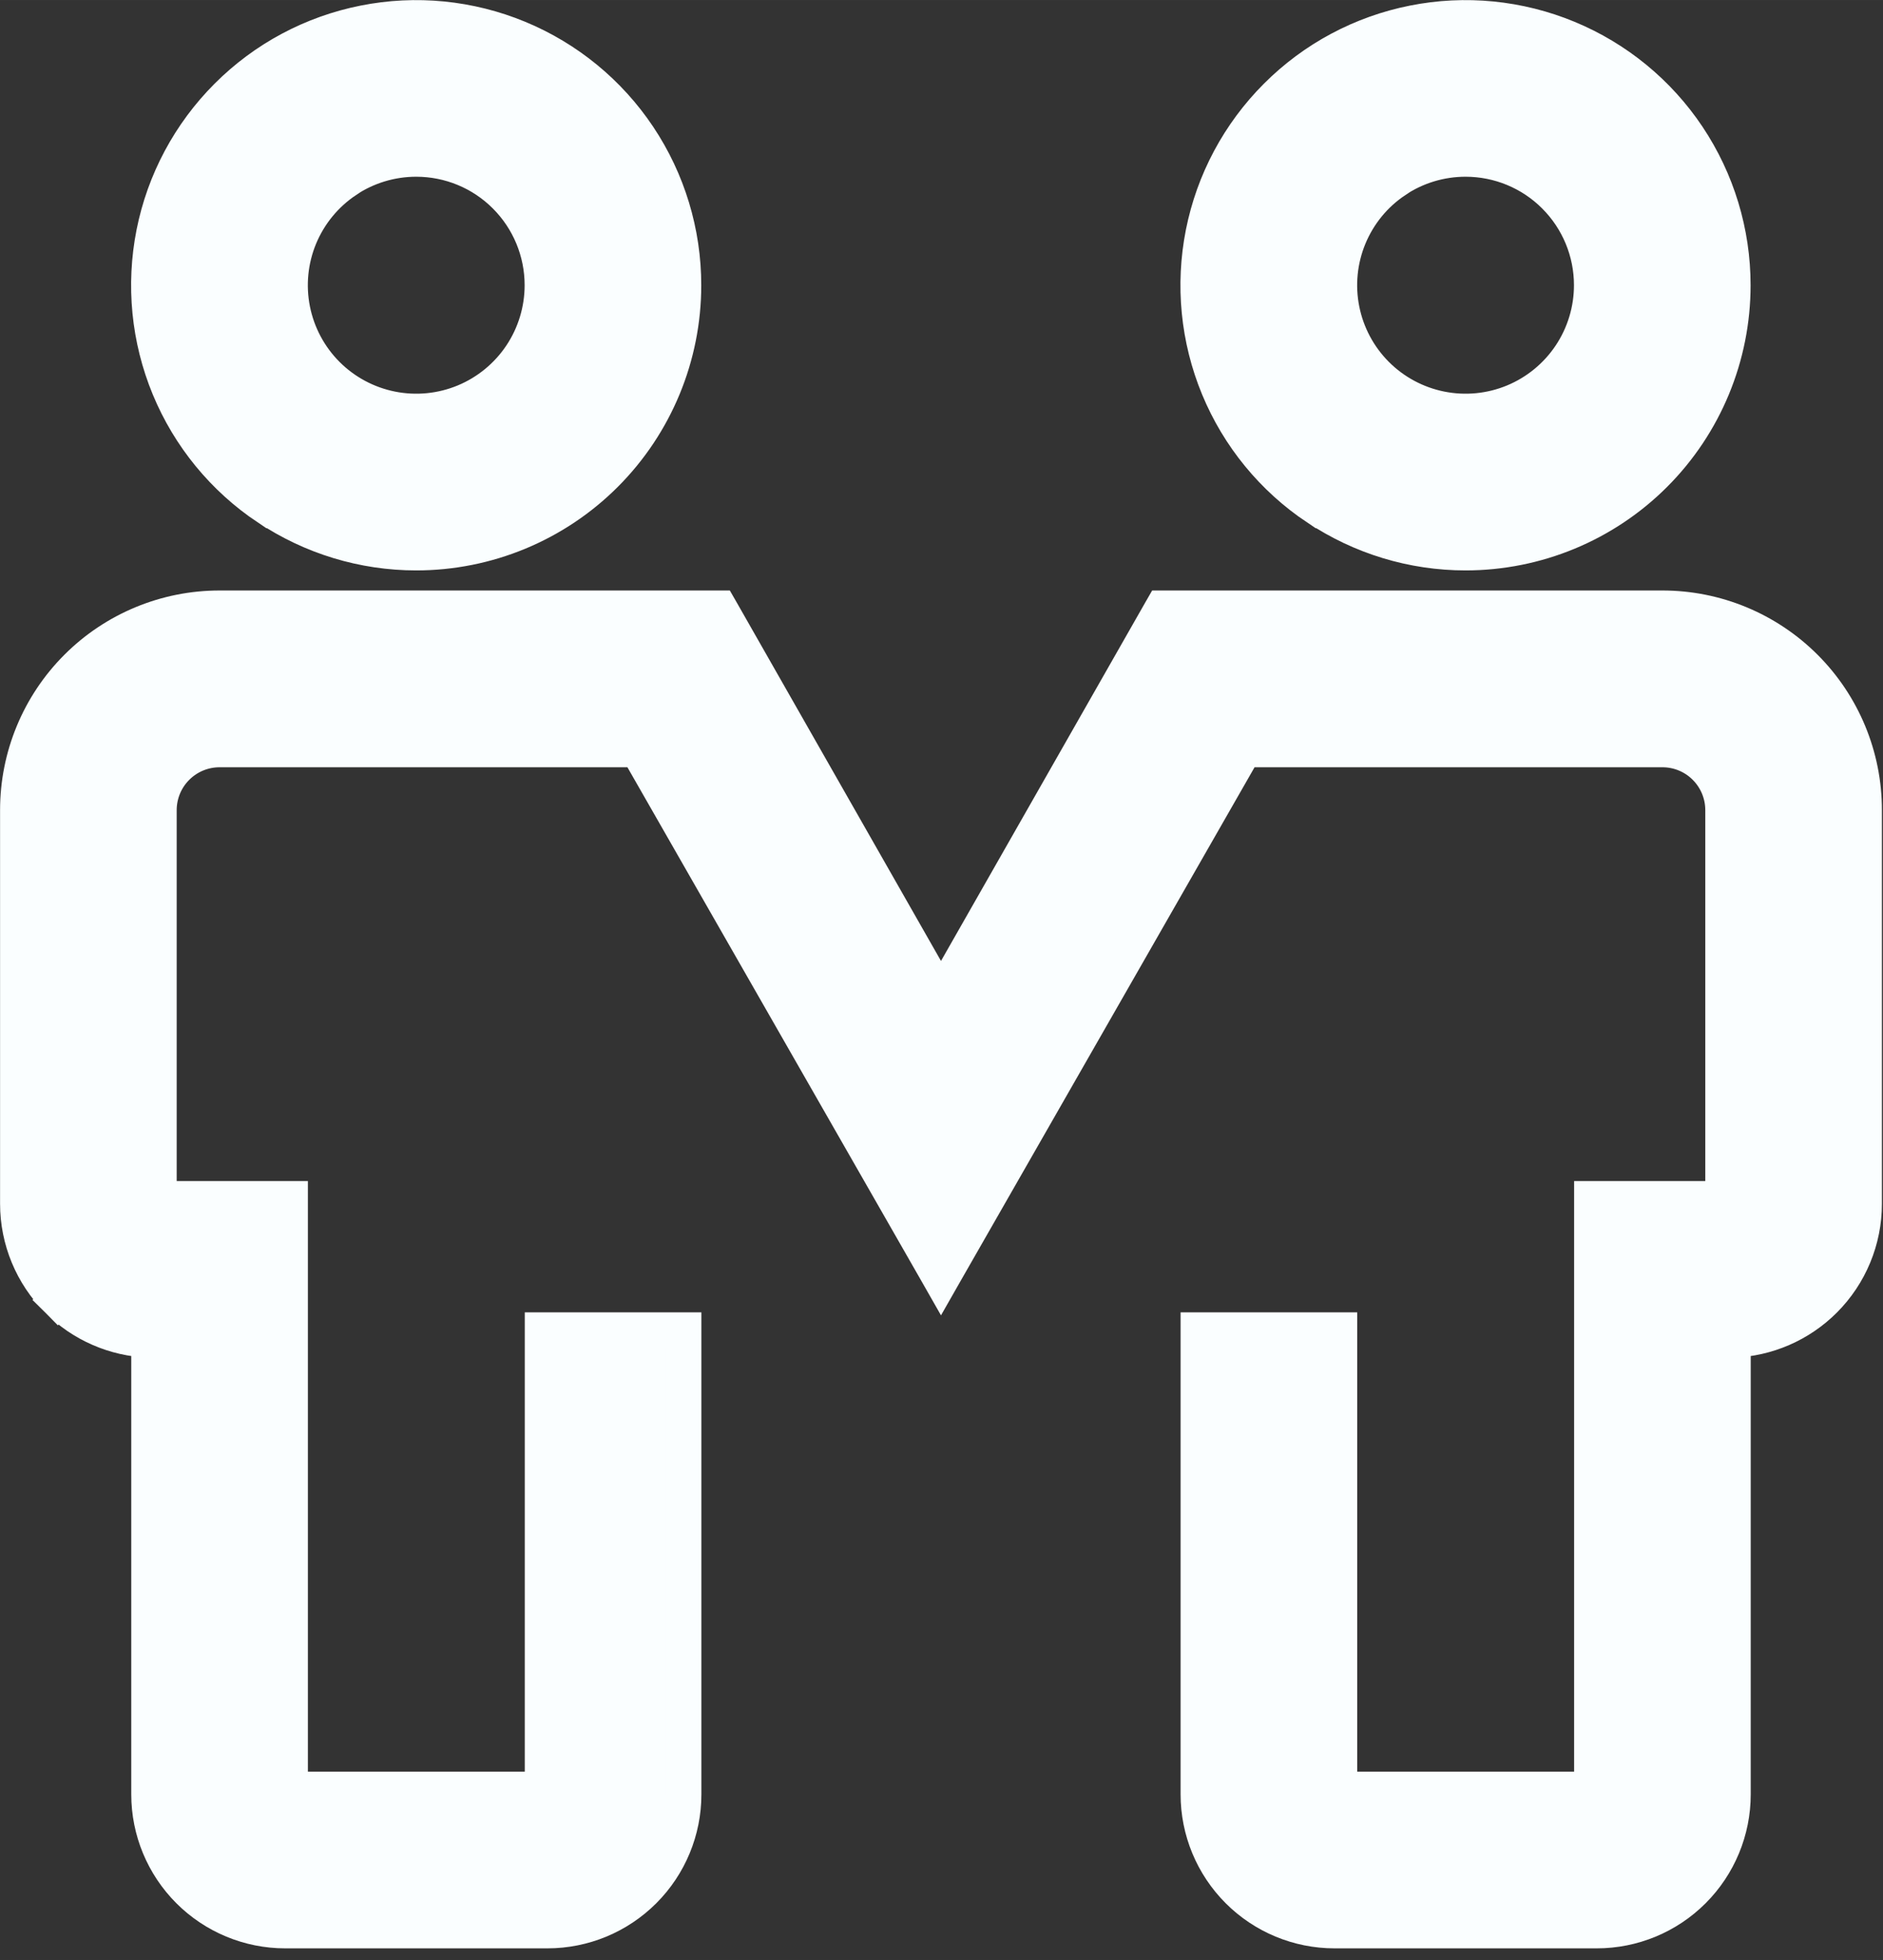 <?xml version="1.0" encoding="UTF-8" standalone="no"?><svg xmlns="http://www.w3.org/2000/svg" xmlns:svg="http://www.w3.org/2000/svg" width="99" height="103" viewBox="0 0 26.194 27.252" version="1.1" id="svg5"><rect x="0" y="0" width="26.194" height="27.252" fill="#333333" stroke="none"/><defs id="defs2"/><g id="layer1" transform="translate(-177.635,-60.526)"><path d="m 194.374,79.023 h -0.066 v 0.066 6.386 c 0,0.501 0.199,0.982 0.554,1.337 0.355,0.355 0.836,0.554 1.337,0.554 h 3.649 c 0.501,0 0.982,-0.199 1.337,-0.554 0.355,-0.355 0.554,-0.836 0.554,-1.337 v -6.322 c 0.477,-0.017 0.932,-0.214 1.271,-0.553 0.355,-0.355 0.554,-0.836 0.554,-1.337 v -5.474 c 0,-0.743 -0.295,-1.456 -0.821,-1.982 -0.526,-0.526 -1.239,-0.821 -1.982,-0.821 h -6.916 -0.038 l -0.019,0.033 -3.063,5.373 -3.063,-5.373 -0.019,-0.033 h -0.038 -6.916 c -0.743,0 -1.456,0.295 -1.982,0.821 -0.526,0.526 -0.821,1.239 -0.821,1.982 v 5.474 c 0,0.501 0.199,0.982 0.554,1.337 l 0.047,-0.047 -0.047,0.047 c 0.339,0.339 0.793,0.536 1.271,0.553 v 6.322 c 0,0.501 0.199,0.982 0.554,1.337 0.355,0.355 0.836,0.554 1.337,0.554 h 3.649 c 0.501,0 0.982,-0.199 1.337,-0.554 0.355,-0.355 0.554,-0.836 0.554,-1.337 v -6.386 -0.066 h -0.066 -1.825 -0.066 v 0.066 6.32 h -3.517 v -8.145 -0.066 h -0.066 -1.759 v -5.408 c 0,-0.224 0.089,-0.44 0.248,-0.598 0.159,-0.159 0.374,-0.248 0.598,-0.248 h 5.819 l 4.16,7.266 0.057,0.1 0.057,-0.1 4.16,-7.266 h 5.819 c 0.224,0 0.44,0.089 0.598,0.248 0.159,0.159 0.248,0.374 0.248,0.598 v 5.408 h -1.759 -0.066 v 0.066 8.145 h -3.517 v -6.32 -0.066 h -0.066 z M 181.361,67.581 c 0.611,0.408 1.329,0.626 2.064,0.626 0.985,0 1.93,-0.391 2.627,-1.088 0.697,-0.697 1.088,-1.642 1.088,-2.627 0,-0.735 -0.218,-1.453 -0.626,-2.064 -0.408,-0.611 -0.989,-1.087 -1.668,-1.368 -0.679,-0.281 -1.426,-0.355 -2.147,-0.211 -0.721,0.143 -1.383,0.497 -1.902,1.017 -0.52,0.52 -0.874,1.182 -1.017,1.902 -0.143,0.721 -0.07,1.468 0.211,2.147 0.281,0.679 0.757,1.259 1.368,1.667 z m 1.087,-4.552 c 0.289,-0.193 0.629,-0.296 0.977,-0.296 0.466,0 0.914,0.185 1.243,0.515 0.33,0.33 0.515,0.777 0.515,1.243 0,0.348 -0.103,0.688 -0.296,0.977 -0.193,0.289 -0.468,0.515 -0.789,0.648 -0.321,0.133 -0.675,0.168 -1.016,0.1 -0.341,-0.068 -0.654,-0.235 -0.9,-0.481 -0.246,-0.246 -0.413,-0.559 -0.481,-0.9 -0.068,-0.341 -0.033,-0.695 0.1,-1.016 0.133,-0.321 0.359,-0.596 0.648,-0.789 z m 13.51,4.552 c 0.611,0.408 1.329,0.626 2.064,0.626 0.985,0 1.93,-0.391 2.627,-1.088 0.697,-0.697 1.088,-1.642 1.088,-2.627 0,-0.735 -0.218,-1.453 -0.626,-2.064 -0.408,-0.611 -0.989,-1.087 -1.668,-1.368 -0.679,-0.281 -1.426,-0.355 -2.147,-0.211 -0.721,0.143 -1.383,0.497 -1.902,1.017 -0.52,0.52 -0.874,1.182 -1.017,1.902 -0.143,0.721 -0.07,1.468 0.211,2.147 0.281,0.679 0.757,1.259 1.368,1.667 z m 1.087,-4.552 c 0.289,-0.193 0.629,-0.296 0.977,-0.296 0.466,0 0.914,0.185 1.243,0.515 0.33,0.33 0.515,0.777 0.515,1.243 0,0.348 -0.103,0.688 -0.296,0.977 -0.193,0.289 -0.468,0.515 -0.789,0.648 -0.321,0.133 -0.675,0.168 -1.016,0.1 -0.341,-0.068 -0.654,-0.235 -0.9,-0.481 -0.246,-0.246 -0.413,-0.559 -0.481,-0.9 -0.068,-0.341 -0.033,-0.695 0.1,-1.016 0.133,-0.321 0.358,-0.596 0.648,-0.789 z" fill="#fafeff" stroke="#fafeff" stroke-width="0.5" id="path824"/></g></svg>